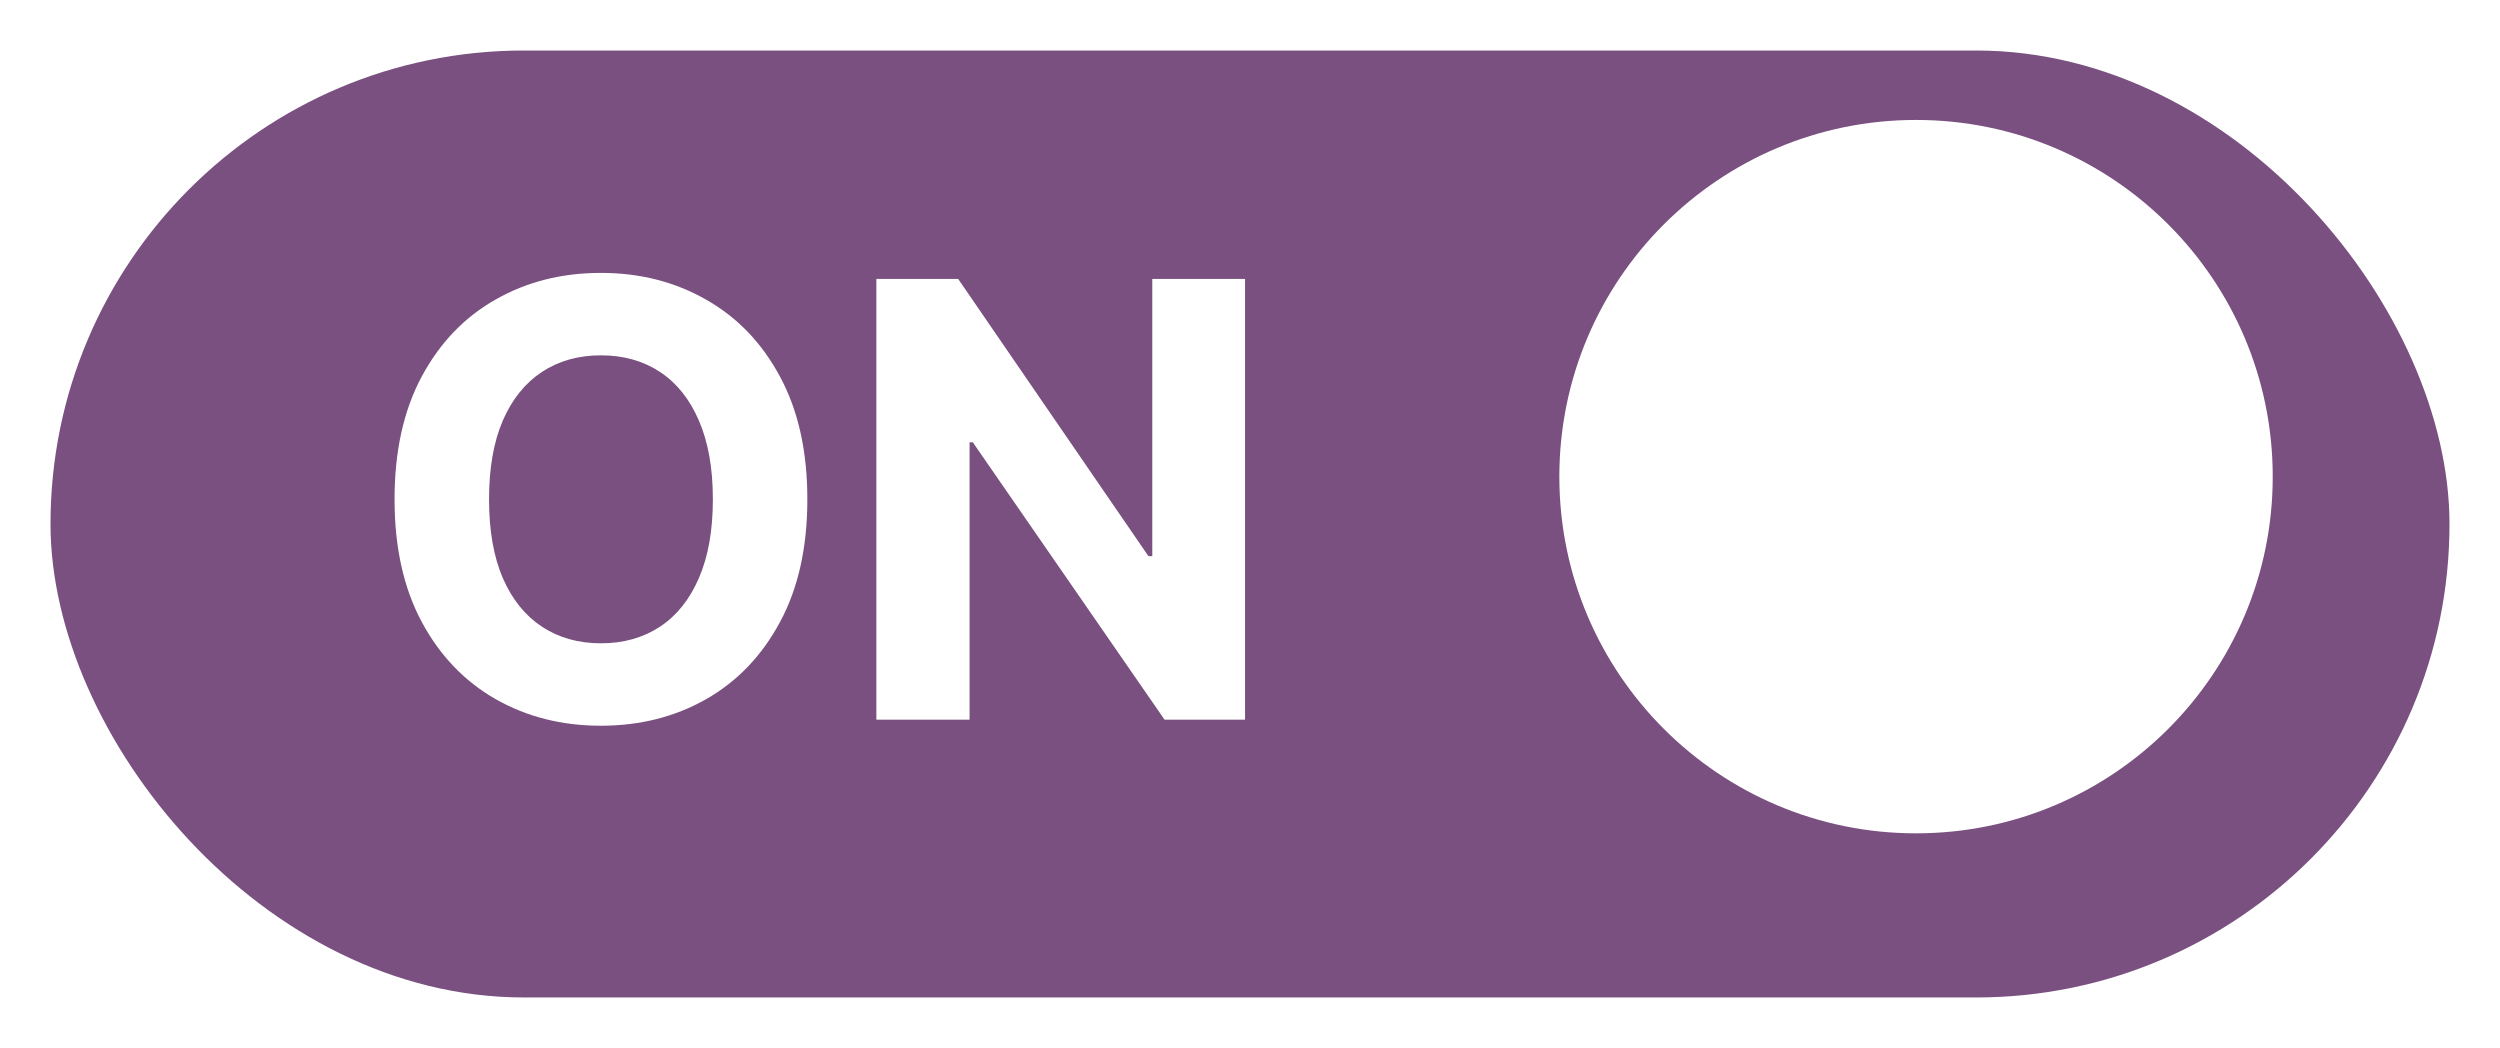 <svg width="396" height="166" viewBox="0 0 396 166" fill="none" xmlns="http://www.w3.org/2000/svg">
<g filter="url(#filter0_d_208_514)">
<rect x="8" width="380" height="150" rx="75" fill="#7A5081"/>
</g>
<circle cx="303.5" cy="75.5" r="56.5" fill="white"/>
<g filter="url(#filter1_d_208_514)">
<path d="M127.884 75.091C127.884 82.704 126.44 89.182 123.554 94.523C120.69 99.864 116.781 103.943 111.827 106.761C106.895 109.557 101.349 110.955 95.19 110.955C88.986 110.955 83.418 109.545 78.486 106.727C73.554 103.909 69.656 99.829 66.793 94.489C63.929 89.148 62.497 82.682 62.497 75.091C62.497 67.477 63.929 61 66.793 55.659C69.656 50.318 73.554 46.25 78.486 43.455C83.418 40.636 88.986 39.227 95.19 39.227C101.349 39.227 106.895 40.636 111.827 43.455C116.781 46.25 120.69 50.318 123.554 55.659C126.44 61 127.884 67.477 127.884 75.091ZM112.918 75.091C112.918 70.159 112.179 66 110.702 62.614C109.247 59.227 107.19 56.659 104.531 54.909C101.872 53.159 98.758 52.284 95.19 52.284C91.622 52.284 88.508 53.159 85.849 54.909C83.19 56.659 81.122 59.227 79.645 62.614C78.19 66 77.463 70.159 77.463 75.091C77.463 80.023 78.19 84.182 79.645 87.568C81.122 90.954 83.19 93.523 85.849 95.273C88.508 97.023 91.622 97.898 95.19 97.898C98.758 97.898 101.872 97.023 104.531 95.273C107.19 93.523 109.247 90.954 110.702 87.568C112.179 84.182 112.918 80.023 112.918 75.091ZM197.216 40.182V110H184.466L154.091 66.057H153.58V110H138.818V40.182H151.773L181.909 84.091H182.523V40.182H197.216Z" fill="white"/>
</g>
<defs>
<filter id="filter0_d_208_514" x="0" y="0" width="396" height="166" filterUnits="userSpaceOnUse" color-interpolation-filters="sRGB">
<feFlood flood-opacity="0" result="BackgroundImageFix"/>
<feColorMatrix in="SourceAlpha" type="matrix" values="0 0 0 0 0 0 0 0 0 0 0 0 0 0 0 0 0 0 127 0" result="hardAlpha"/>
<feOffset dy="8"/>
<feGaussianBlur stdDeviation="4"/>
<feComposite in2="hardAlpha" operator="out"/>
<feColorMatrix type="matrix" values="0 0 0 0 0 0 0 0 0 0 0 0 0 0 0 0 0 0 0.25 0"/>
<feBlend mode="normal" in2="BackgroundImageFix" result="effect1_dropShadow_208_514"/>
<feBlend mode="normal" in="SourceGraphic" in2="effect1_dropShadow_208_514" result="shape"/>
</filter>
<filter id="filter1_d_208_514" x="58.498" y="39.227" width="142.719" height="79.728" filterUnits="userSpaceOnUse" color-interpolation-filters="sRGB">
<feFlood flood-opacity="0" result="BackgroundImageFix"/>
<feColorMatrix in="SourceAlpha" type="matrix" values="0 0 0 0 0 0 0 0 0 0 0 0 0 0 0 0 0 0 127 0" result="hardAlpha"/>
<feOffset dy="4"/>
<feGaussianBlur stdDeviation="2"/>
<feComposite in2="hardAlpha" operator="out"/>
<feColorMatrix type="matrix" values="0 0 0 0 0 0 0 0 0 0 0 0 0 0 0 0 0 0 0.25 0"/>
<feBlend mode="normal" in2="BackgroundImageFix" result="effect1_dropShadow_208_514"/>
<feBlend mode="normal" in="SourceGraphic" in2="effect1_dropShadow_208_514" result="shape"/>
</filter>
</defs>
</svg>
